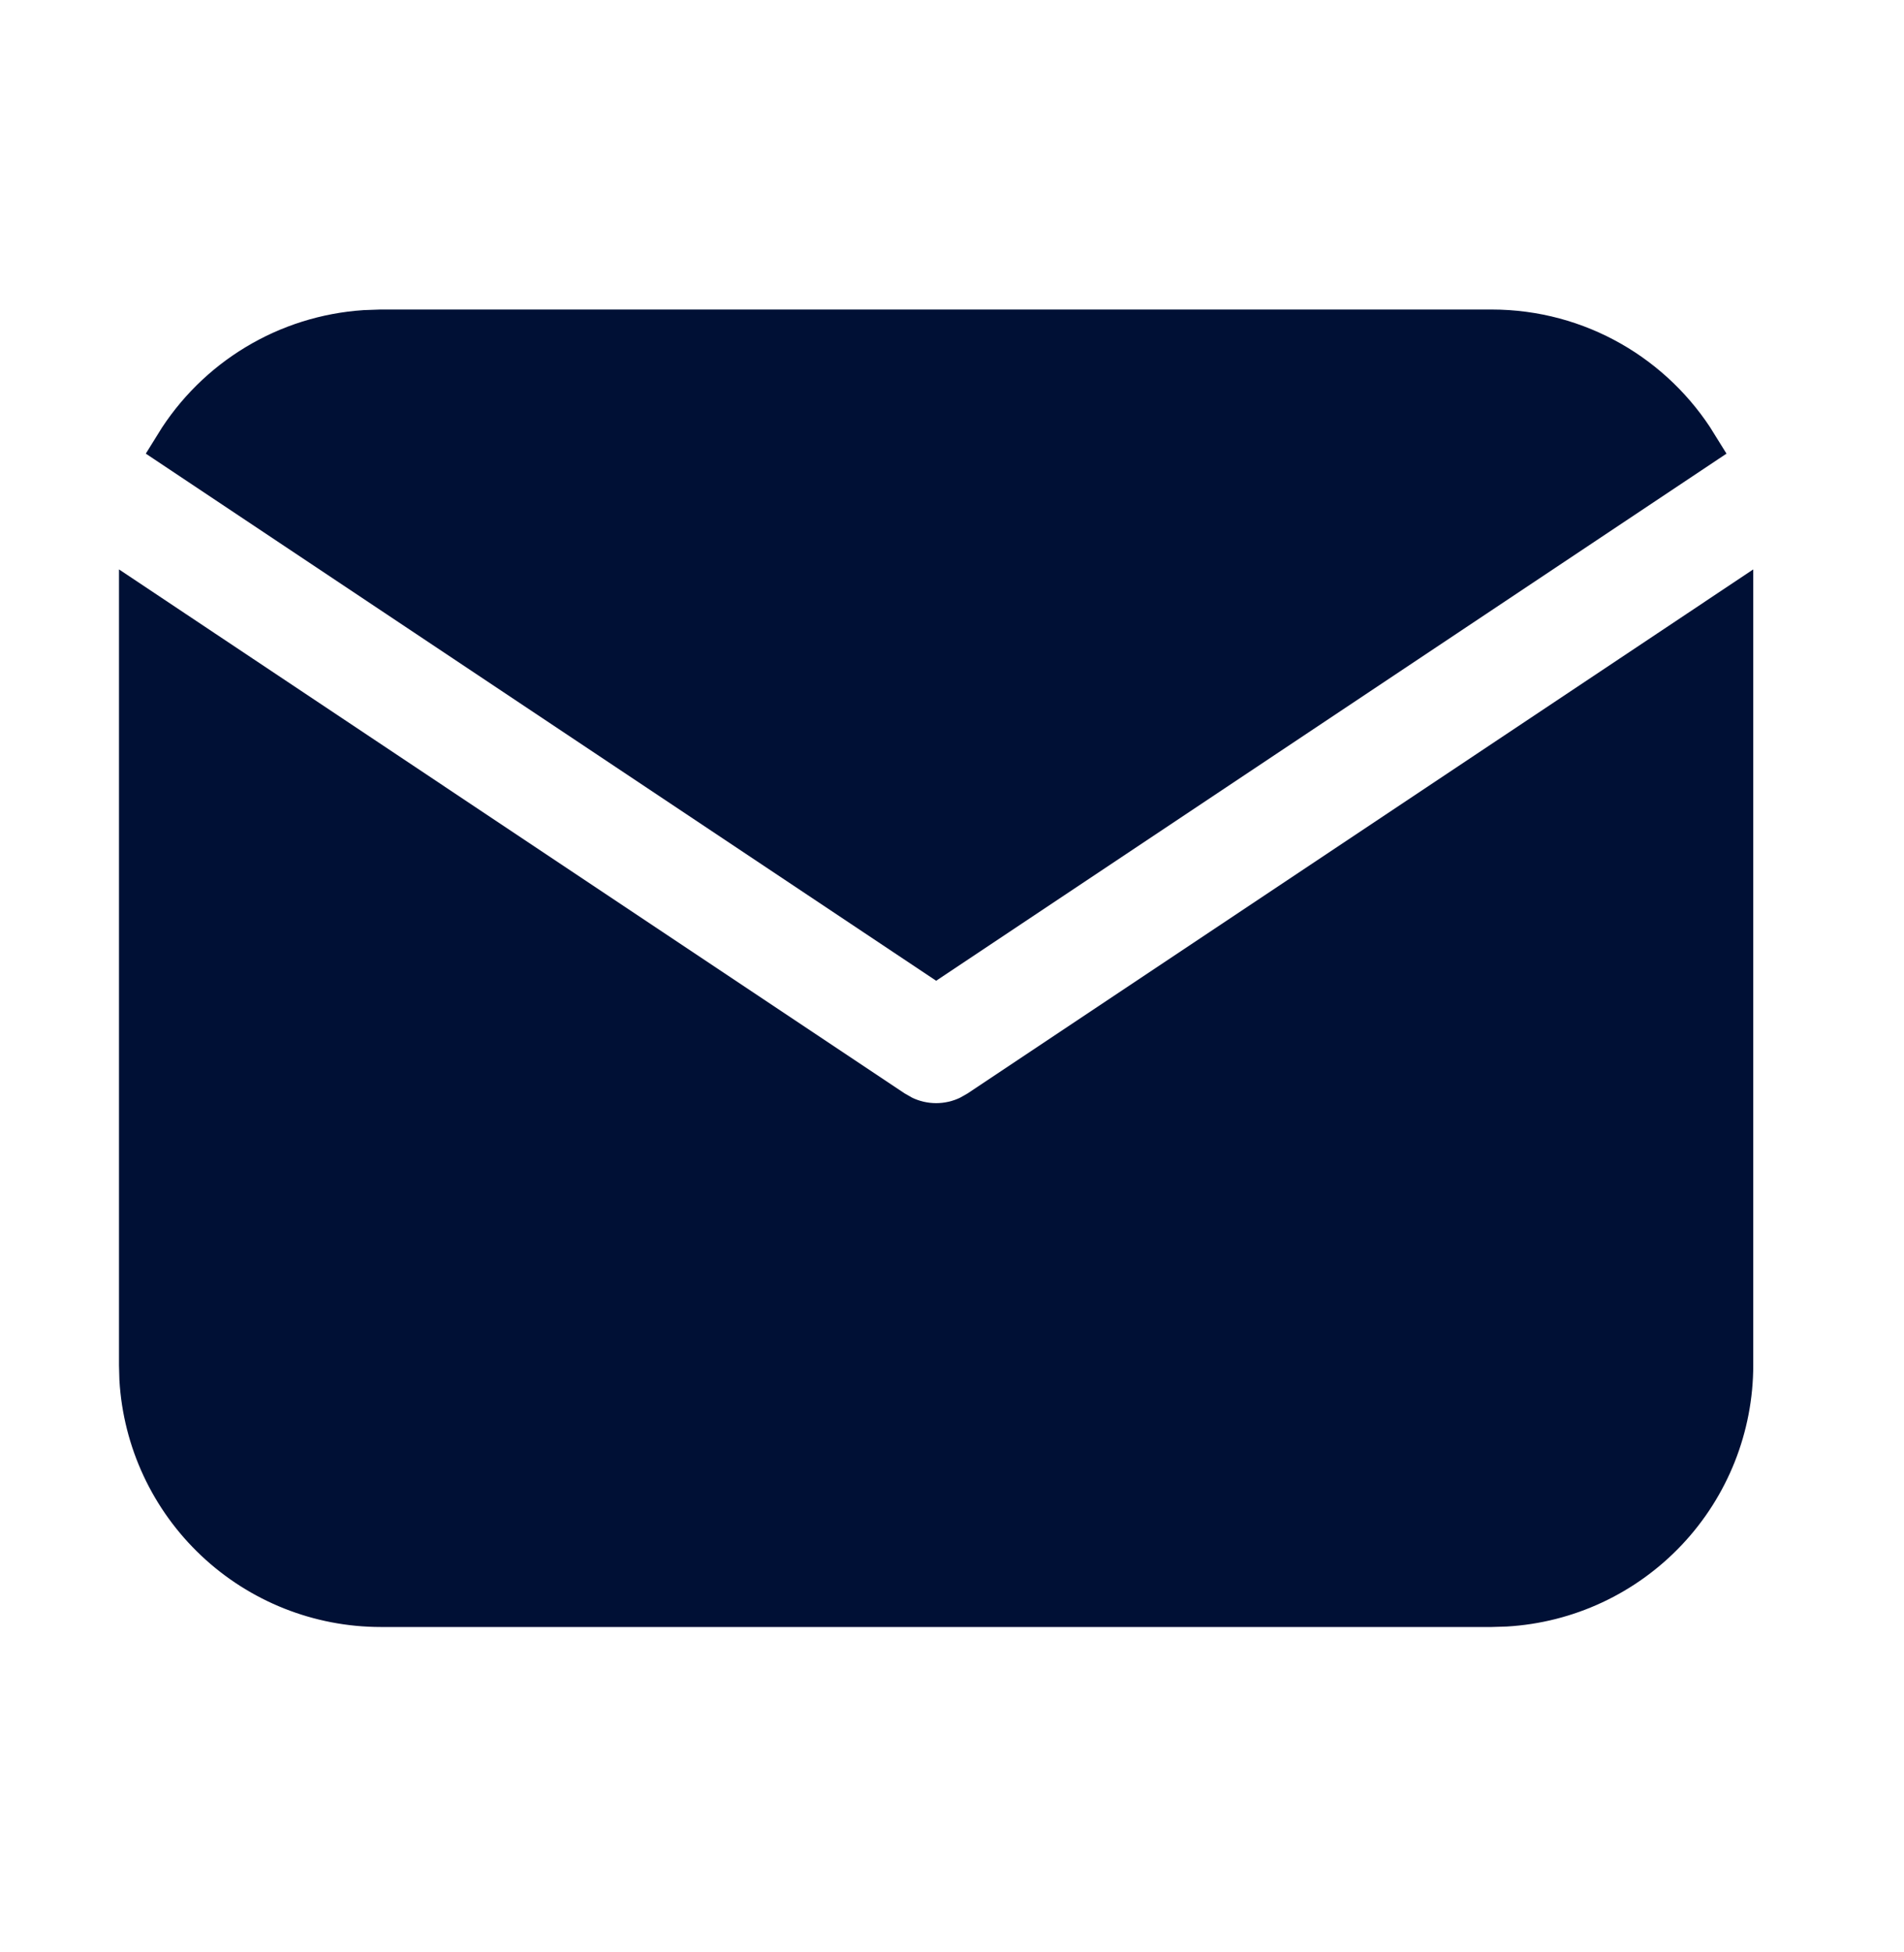 <svg width="40" height="41" viewBox="0 0 40 41" fill="none" xmlns="http://www.w3.org/2000/svg">
    <path d="M36.333 12.892V28.667C36.333 29.942 35.846 31.169 34.971 32.097C34.096 33.025 32.9 33.584 31.627 33.658L31.333 33.667H8C6.725 33.667 5.497 33.179 4.57 32.304C3.642 31.43 3.083 30.233 3.008 28.96L3 28.667V12.892L18.742 23.387L18.935 23.497C19.163 23.608 19.413 23.666 19.667 23.666C19.92 23.666 20.171 23.608 20.398 23.497L20.592 23.387L36.333 12.892Z" fill="#001035"/>
    <path d="M31.334 7C33.134 7 34.712 7.95 35.592 9.378L19.667 19.995L3.742 9.378C4.16 8.7 4.734 8.131 5.417 7.719C6.099 7.307 6.87 7.065 7.666 7.012L8.001 7H31.334Z" fill="#001035"/>
    <path d="M36.333 12.892V28.667C36.333 29.942 35.846 31.169 34.971 32.097C34.096 33.025 32.9 33.584 31.627 33.658L31.333 33.667H8C6.725 33.667 5.497 33.179 4.57 32.304C3.642 31.43 3.083 30.233 3.008 28.96L3 28.667V12.892L18.742 23.387L18.935 23.497C19.163 23.608 19.413 23.666 19.667 23.666C19.92 23.666 20.171 23.608 20.398 23.497L20.592 23.387L36.333 12.892Z" stroke="#001035"/>
    <path d="M31.334 7C33.134 7 34.712 7.95 35.592 9.378L19.667 19.995L3.742 9.378C4.16 8.7 4.734 8.131 5.417 7.719C6.099 7.307 6.87 7.065 7.666 7.012L8.001 7H31.334Z" stroke="#001035"/>
</svg>